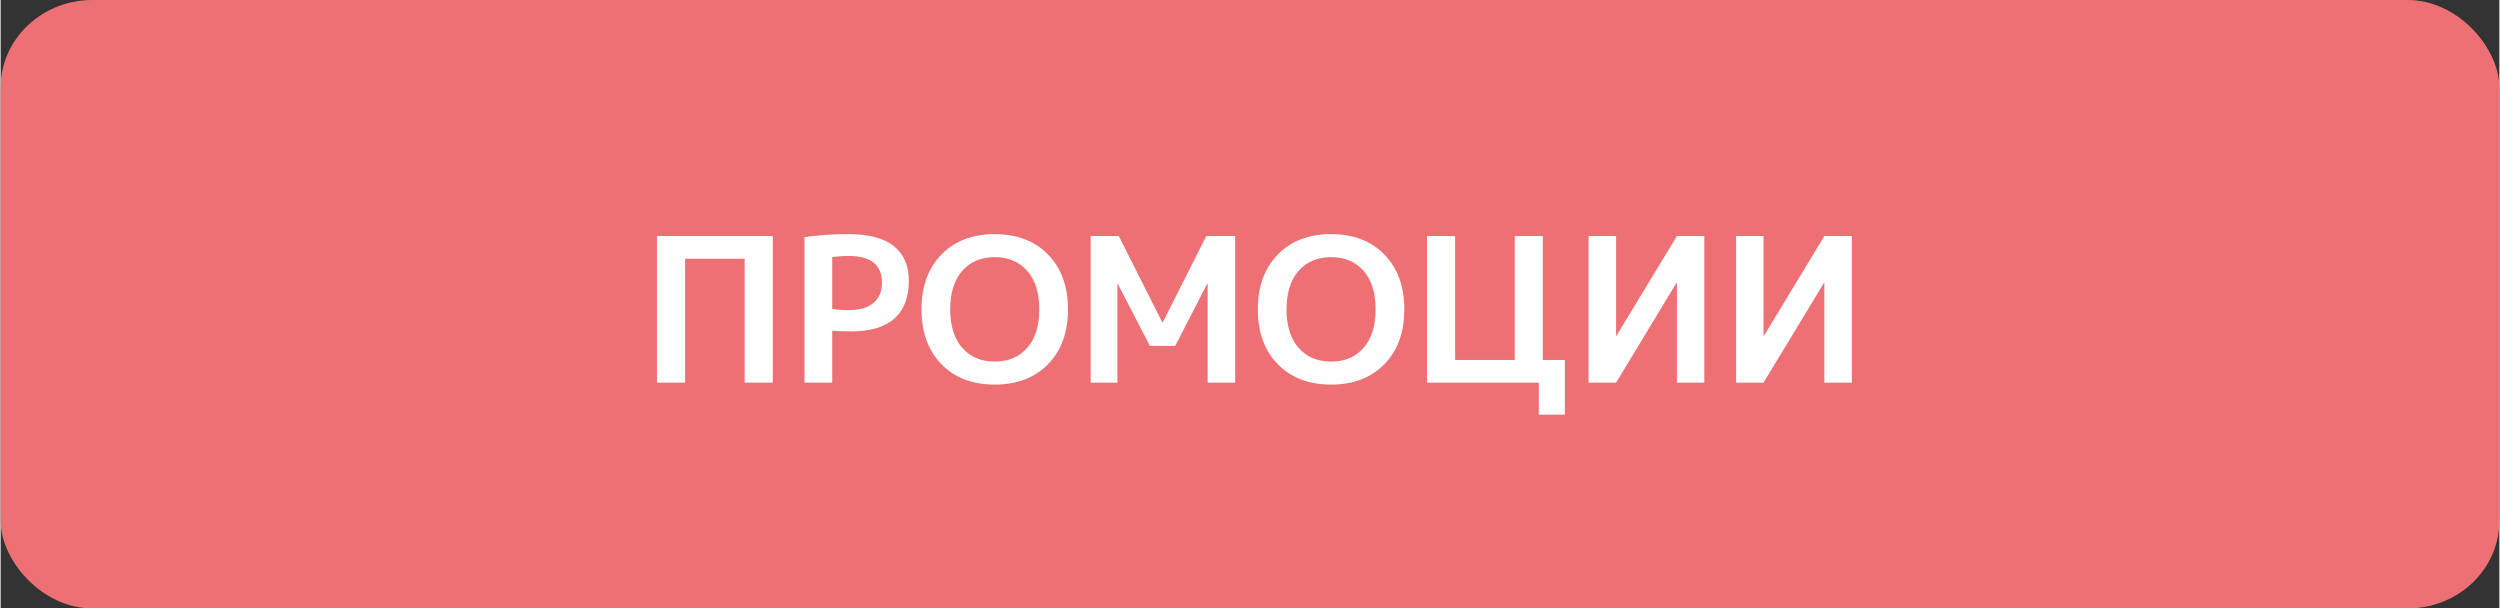 <?xml version="1.0" encoding="UTF-8"?>
<!DOCTYPE svg PUBLIC "-//W3C//DTD SVG 1.1//EN" "http://www.w3.org/Graphics/SVG/1.1/DTD/svg11.dtd">
<!-- Creator: CorelDRAW 2021 (64-Bit) -->
<svg xmlns="http://www.w3.org/2000/svg" xml:space="preserve" width="226px" height="55px" version="1.1" shape-rendering="geometricPrecision" text-rendering="geometricPrecision" image-rendering="optimizeQuality" fill-rule="evenodd" clip-rule="evenodd"
viewBox="0 0 232540 56620"
 xmlns:xlink="http://www.w3.org/1999/xlink"
 xmlns:xodm="http://www.corel.com/coreldraw/odm/2003">
 <rect x="0" y="0" width="232540" height="56620" fill="#333333" stroke="none"/>
 <g id="Layer_x0020_1">
  <rect fill="#ED7074" width="232540" height="56620" rx="8540" ry="8150"/>
  <polygon fill="white" fill-rule="nonzero" points="61080,21970 71860,21970 71860,35610 69240,35610 69240,24080 63700,24080 63700,35610 61080,35610 "/>
  <path id="_1" fill="white" fill-rule="nonzero" d="M77390 30770l0 4840 -2580 0 0 -13540c1290,-190 2660,-280 4110,-280 1870,0 3270,370 4200,1110 930,740 1400,1810 1400,3220 0,1550 -450,2730 -1350,3530 -910,800 -2240,1190 -4010,1190 -720,0 -1310,-20 -1770,-70zm0 -2020c470,80 980,110 1530,110 1010,0 1780,-220 2300,-660 530,-440 800,-1070 800,-1890 0,-1660 -1030,-2490 -3100,-2490 -560,0 -1070,40 -1530,110l0 4820z"/>
  <path id="_2" fill="white" fill-rule="nonzero" d="M87560 23680c1230,-1260 2890,-1890 4950,-1890 2070,0 3720,630 4960,1890 1240,1270 1860,2970 1860,5110 0,2140 -620,3840 -1860,5110 -1240,1260 -2890,1890 -4960,1890 -2060,0 -3720,-630 -4950,-1890 -1240,-1270 -1860,-2970 -1860,-5110 0,-2140 620,-3840 1860,-5110zm1930 8690c750,850 1750,1280 3020,1280 1270,0 2280,-430 3030,-1280 750,-860 1120,-2050 1120,-3580 0,-1530 -370,-2720 -1120,-3580 -750,-850 -1760,-1280 -3030,-1280 -1270,0 -2270,430 -3020,1280 -750,860 -1120,2050 -1120,3580 0,1530 370,2720 1120,3580z"/>
  <polygon id="_3" fill="white" fill-rule="nonzero" points="112330,26400 112290,26400 109310,32190 106950,32190 103960,26400 103930,26400 103930,35610 101440,35610 101440,21970 104060,21970 108110,30000 108150,30000 112200,21970 114890,21970 114890,35610 112330,35610 "/>
  <path id="_4" fill="white" fill-rule="nonzero" d="M118860 23680c1240,-1260 2890,-1890 4960,-1890 2060,0 3720,630 4950,1890 1240,1270 1860,2970 1860,5110 0,2140 -620,3840 -1860,5110 -1230,1260 -2890,1890 -4950,1890 -2070,0 -3720,-630 -4960,-1890 -1240,-1270 -1860,-2970 -1860,-5110 0,-2140 620,-3840 1860,-5110zm1930 8690c750,850 1760,1280 3030,1280 1270,0 2270,-430 3020,-1280 750,-860 1120,-2050 1120,-3580 0,-1530 -370,-2720 -1120,-3580 -750,-850 -1750,-1280 -3020,-1280 -1270,0 -2280,430 -3030,1280 -750,860 -1120,2050 -1120,3580 0,1530 370,2720 1120,3580z"/>
  <polygon id="_5" fill="white" fill-rule="nonzero" points="143520,33500 145570,33500 145570,38590 143150,38590 143150,35610 132740,35610 132740,21970 135360,21970 135360,33500 140910,33500 140910,21970 143520,21970 "/>
  <polygon id="_6" fill="white" fill-rule="nonzero" points="158550,35610 156000,35610 156000,26320 155960,26320 150340,35610 147780,35610 147780,21970 150340,21970 150340,31250 150370,31250 156000,21970 158550,21970 "/>
  <polygon id="_7" fill="white" fill-rule="nonzero" points="172280,35610 169720,35610 169720,26320 169690,26320 164060,35610 161510,35610 161510,21970 164060,21970 164060,31250 164100,31250 169720,21970 172280,21970 "/>
 </g>
</svg>
